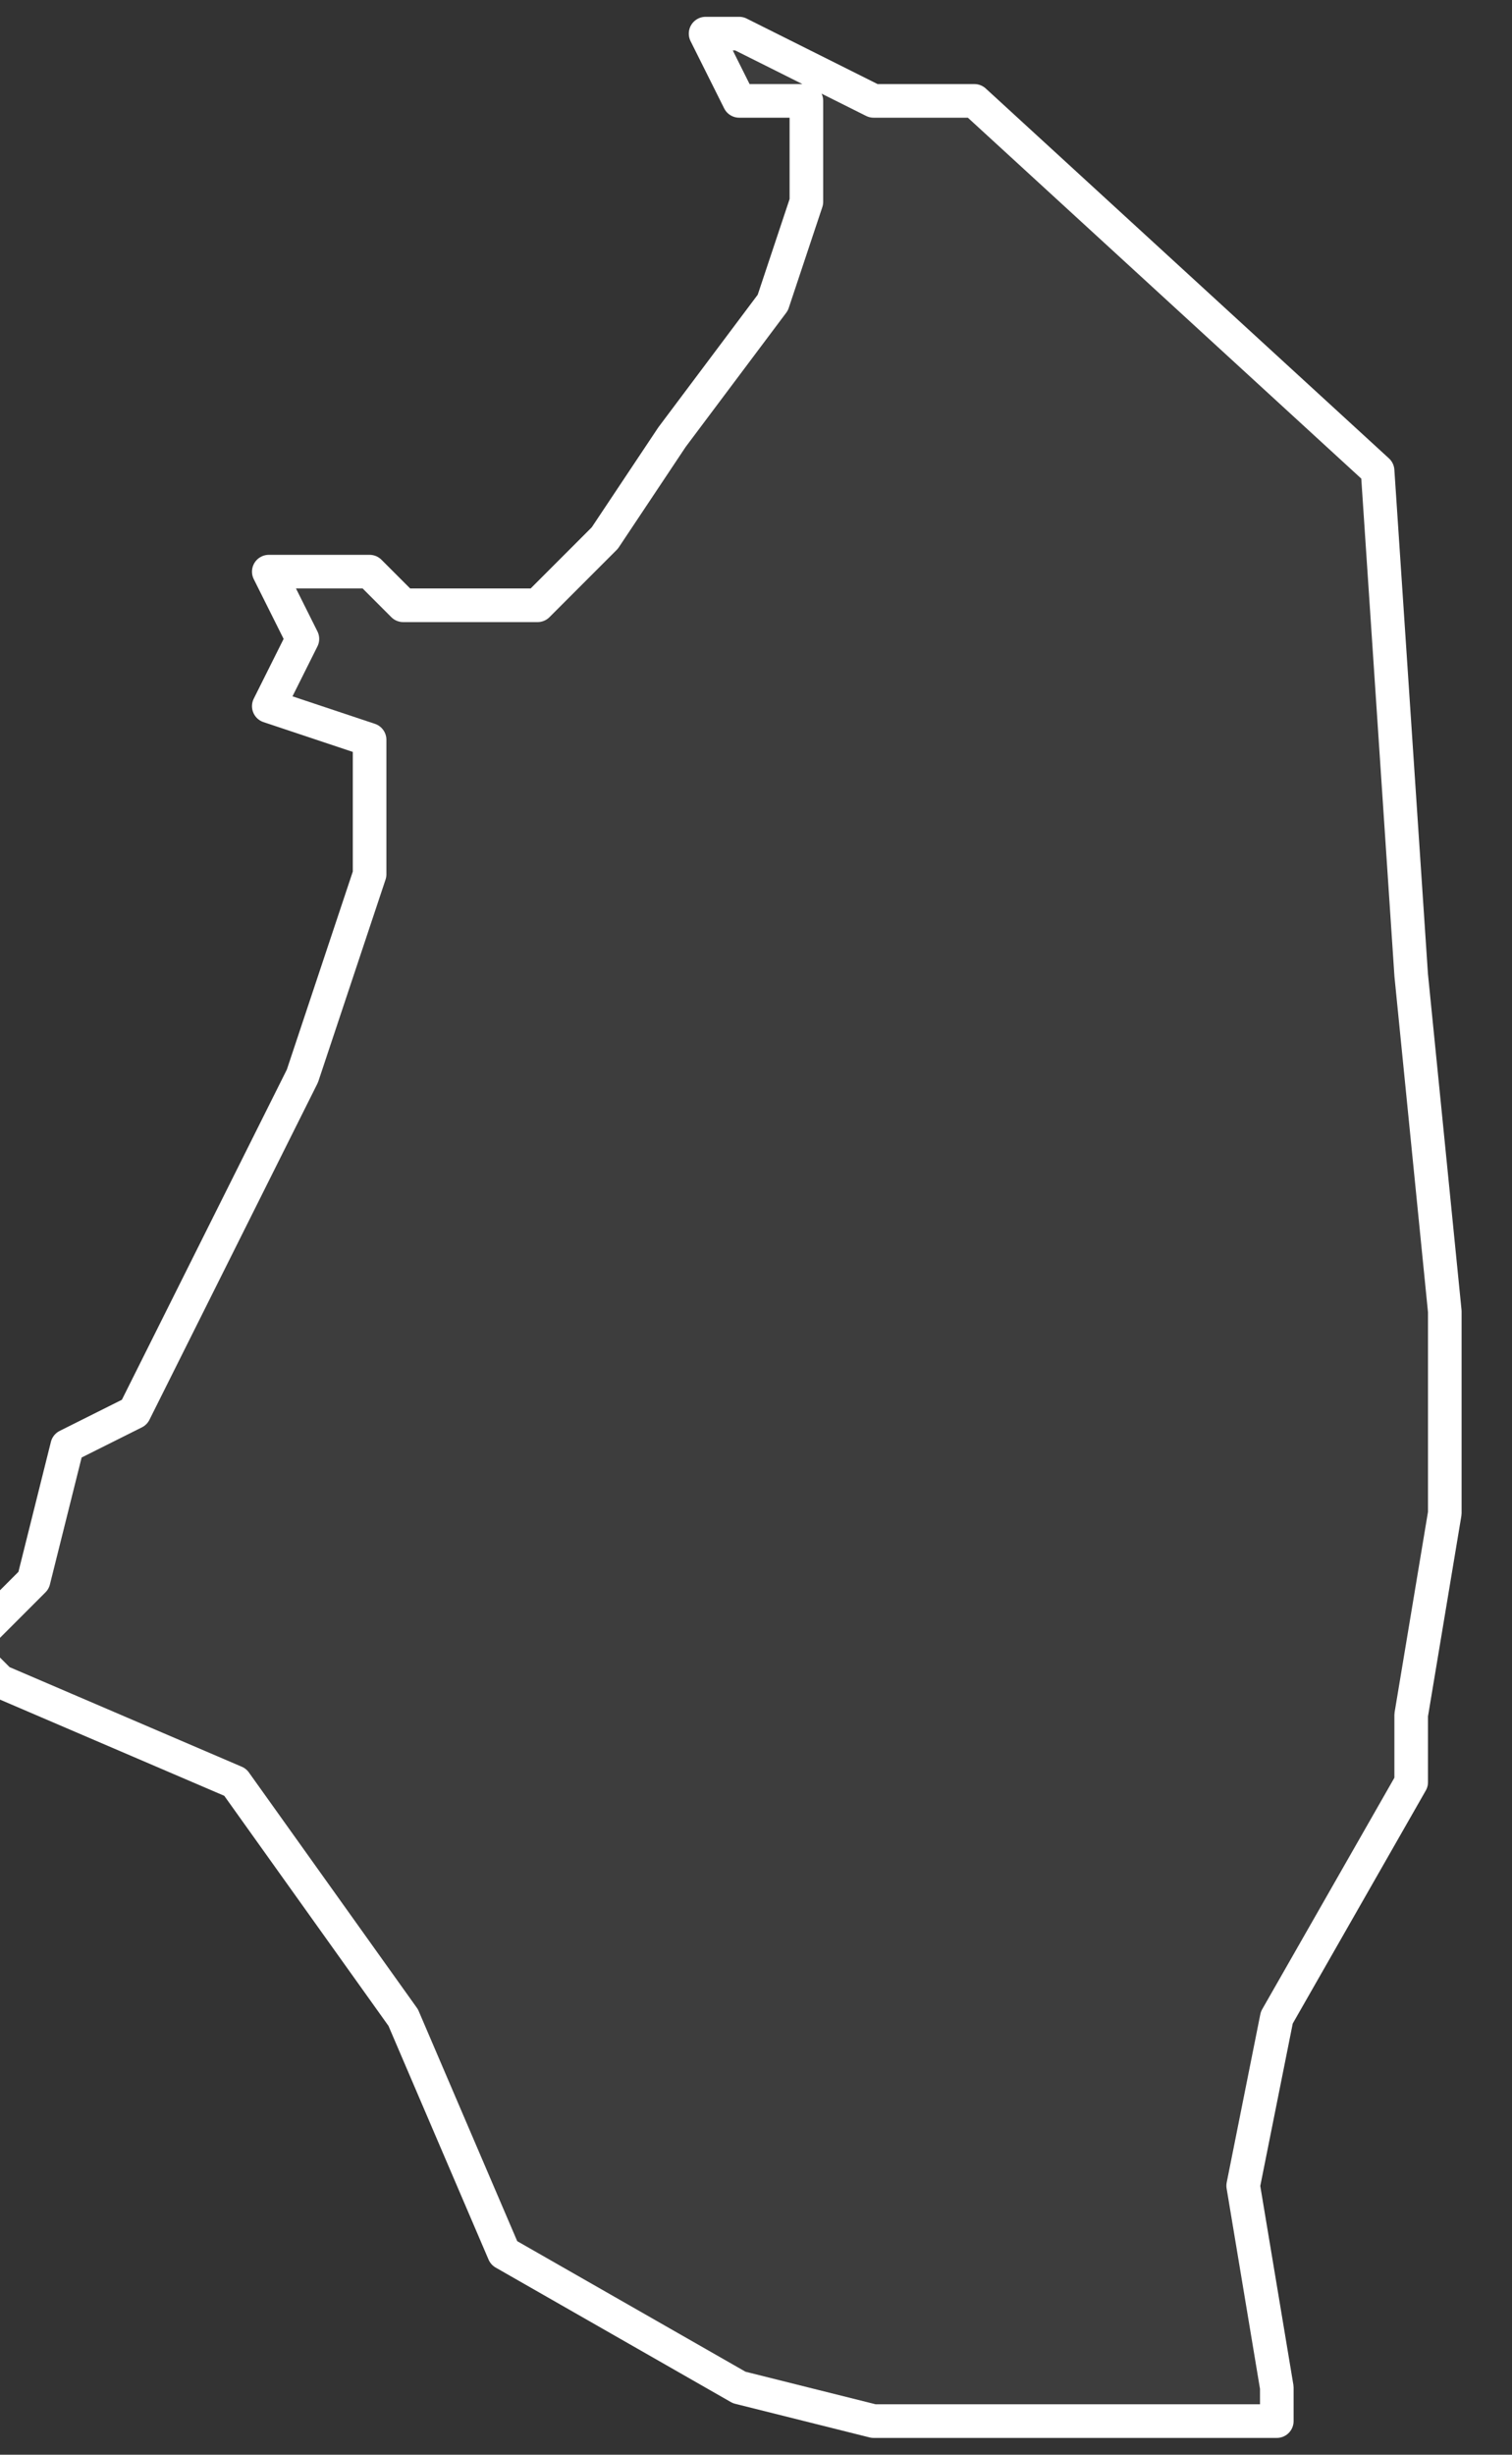<svg xmlns="http://www.w3.org/2000/svg" version="1.2" viewBox="-1.578 -65.243 0.045 0.073"><rect x="-1.578" y="-65.243" width="0.045" height="0.073" fill="#333333" stroke="none"/><g><path fill="#fff" fill-opacity=".05" fill-rule="evenodd" stroke="#fff" stroke-linecap="round" stroke-linejoin="round" stroke-width=".001" d="m-1.54-65.171-.002 0-.01 0-.004-.001-.007-.004-.003-.007-.005-.007-.007-.003-.001-.001.002-.002.001-.004.002-.001.005-.01.002-.006 0-.004-.003-.001.001-.002-.001-.002.003-0.0.001.001.004-0.0.002-.002.002-.003.003-.004.001-.003-0-.003-.002-0-.001-.002.001-0.0.004.002.002-0.0.001 0.0.012.011.001.015.001.01-0.0.006-.001.006-0.0.002-.004.007-.001.005.001.006Z" class="polygon"/></g></svg>